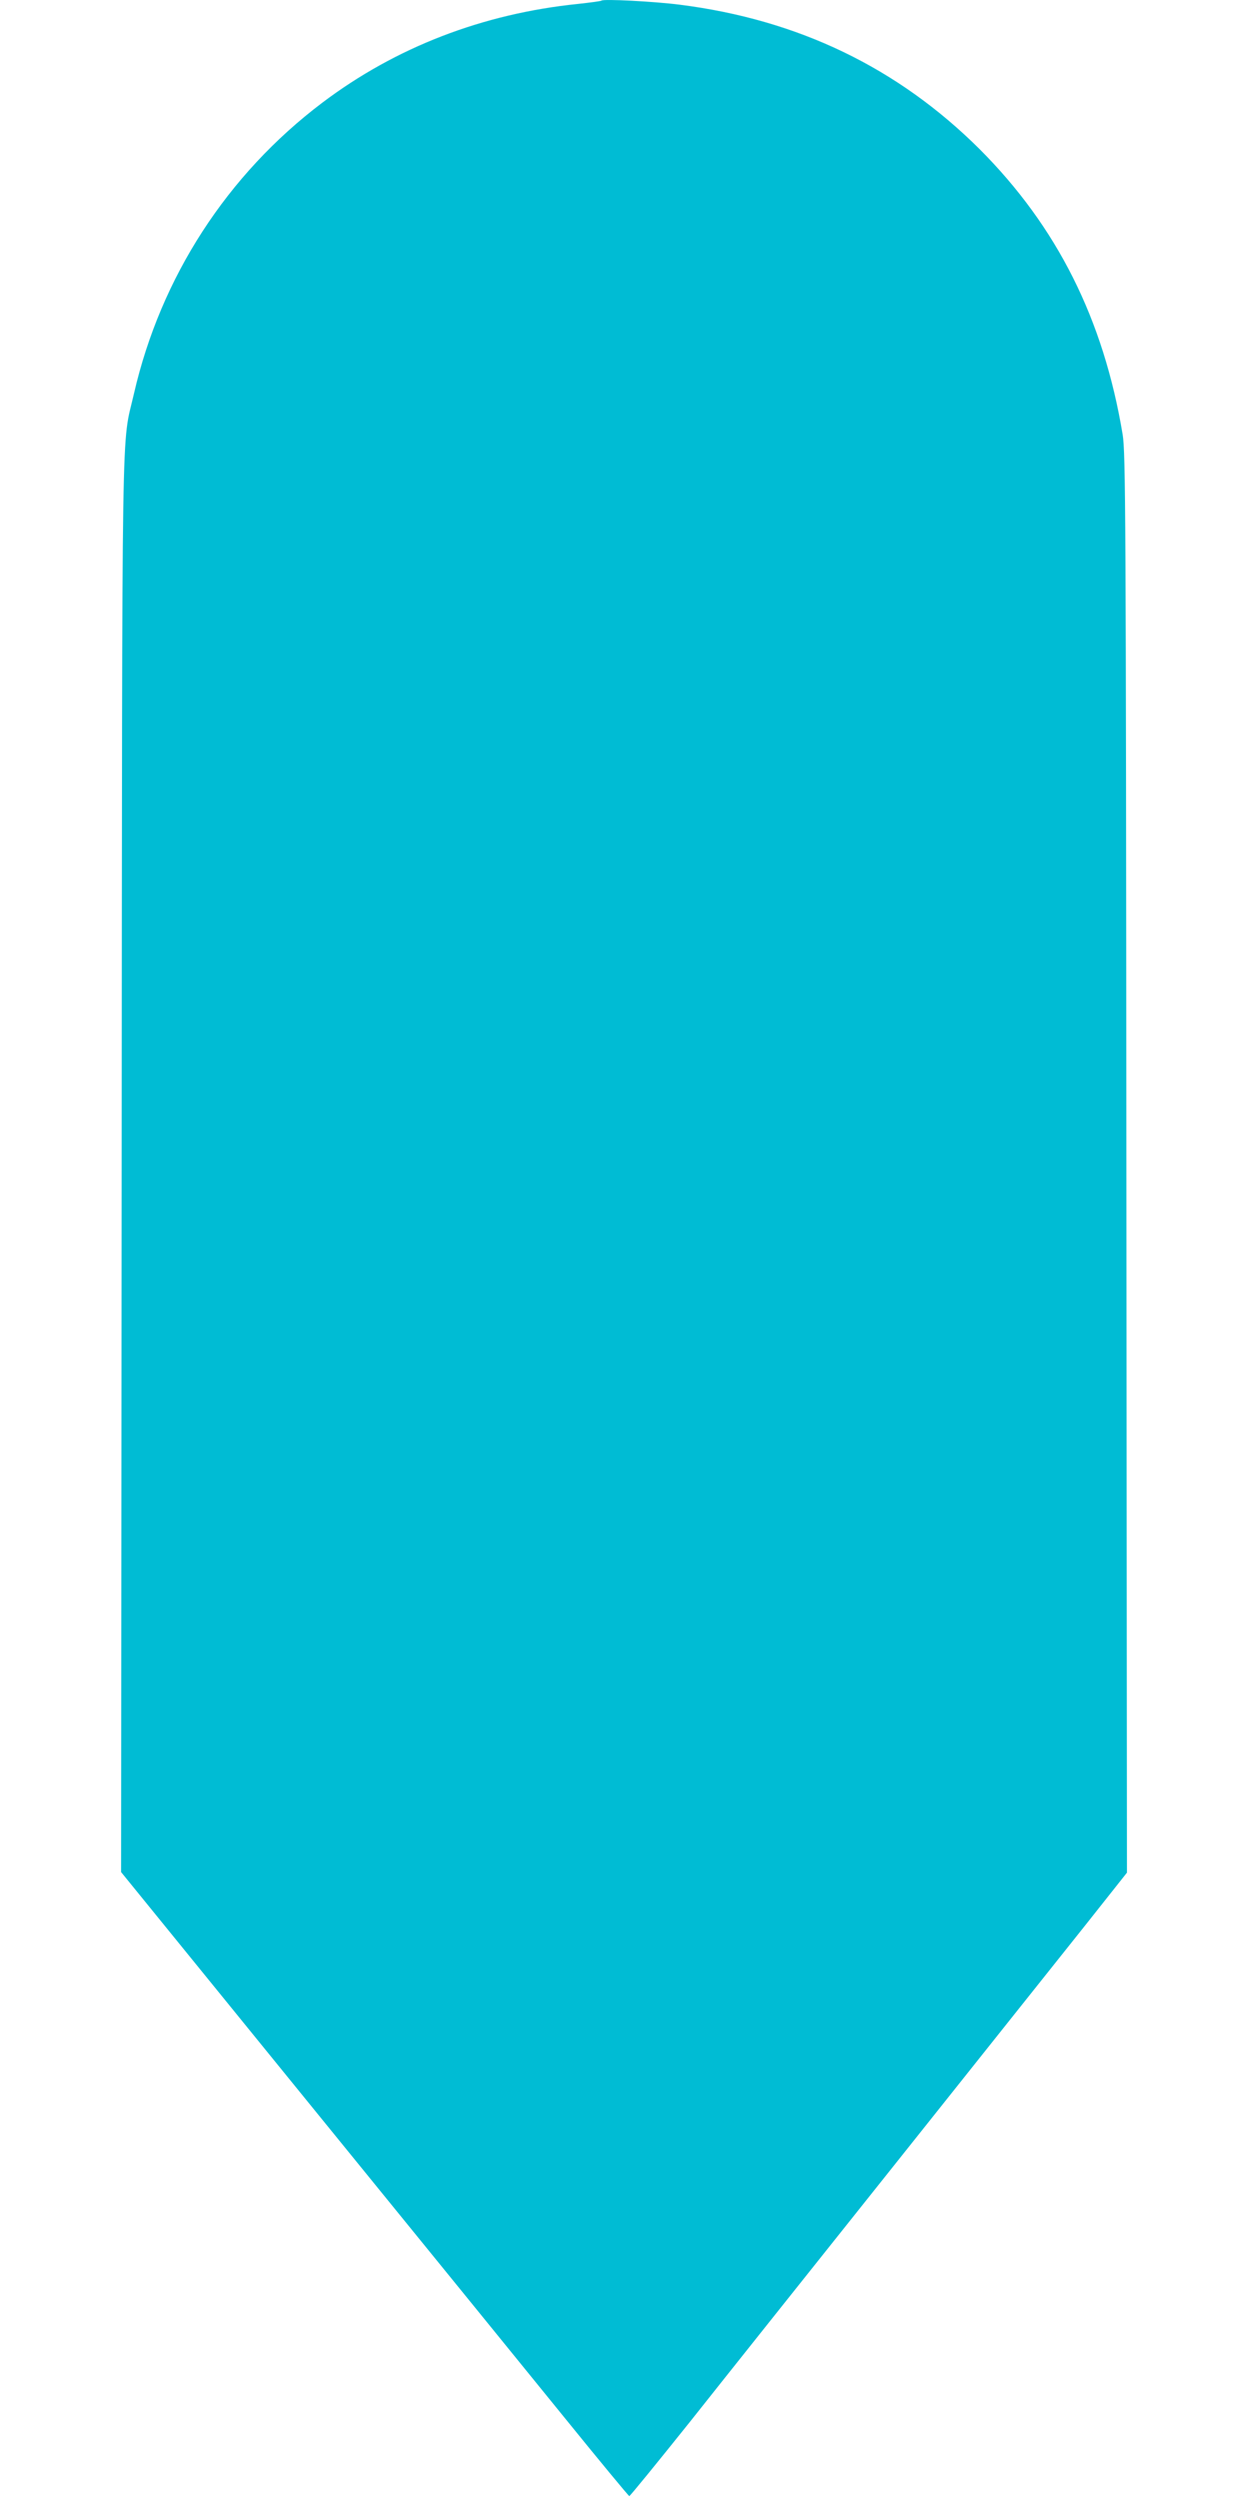 <?xml version="1.0" standalone="no"?>
<!DOCTYPE svg PUBLIC "-//W3C//DTD SVG 20010904//EN"
 "http://www.w3.org/TR/2001/REC-SVG-20010904/DTD/svg10.dtd">
<svg version="1.0" xmlns="http://www.w3.org/2000/svg"
 width="640pt" height="1280pt" viewBox="0 0 640 1280"
 preserveAspectRatio="xMidYMid meet">
<g transform="translate(0,1280) scale(0.1,-0.1)"
fill="#00bcd4" stroke="none">
<path d="M3080 12797 c-3 -3 -57 -10 -120 -17 -489 -50 -934 -222 -1310 -506
-487 -368 -827 -893 -964 -1489 -65 -284 -60 36 -63 -3955 l-3 -3615 972
-1196 c535 -658 1119 -1376 1298 -1597 179 -221 328 -401 332 -402 4 0 144
172 312 382 167 211 641 806 1053 1323 412 517 846 1063 966 1213 l217 274 -3
3631 c-2 3329 -4 3640 -19 3732 -98 591 -336 1064 -732 1461 -419 417 -928
663 -1536 740 -134 17 -390 30 -400 21z"/>
</g>
</svg>
